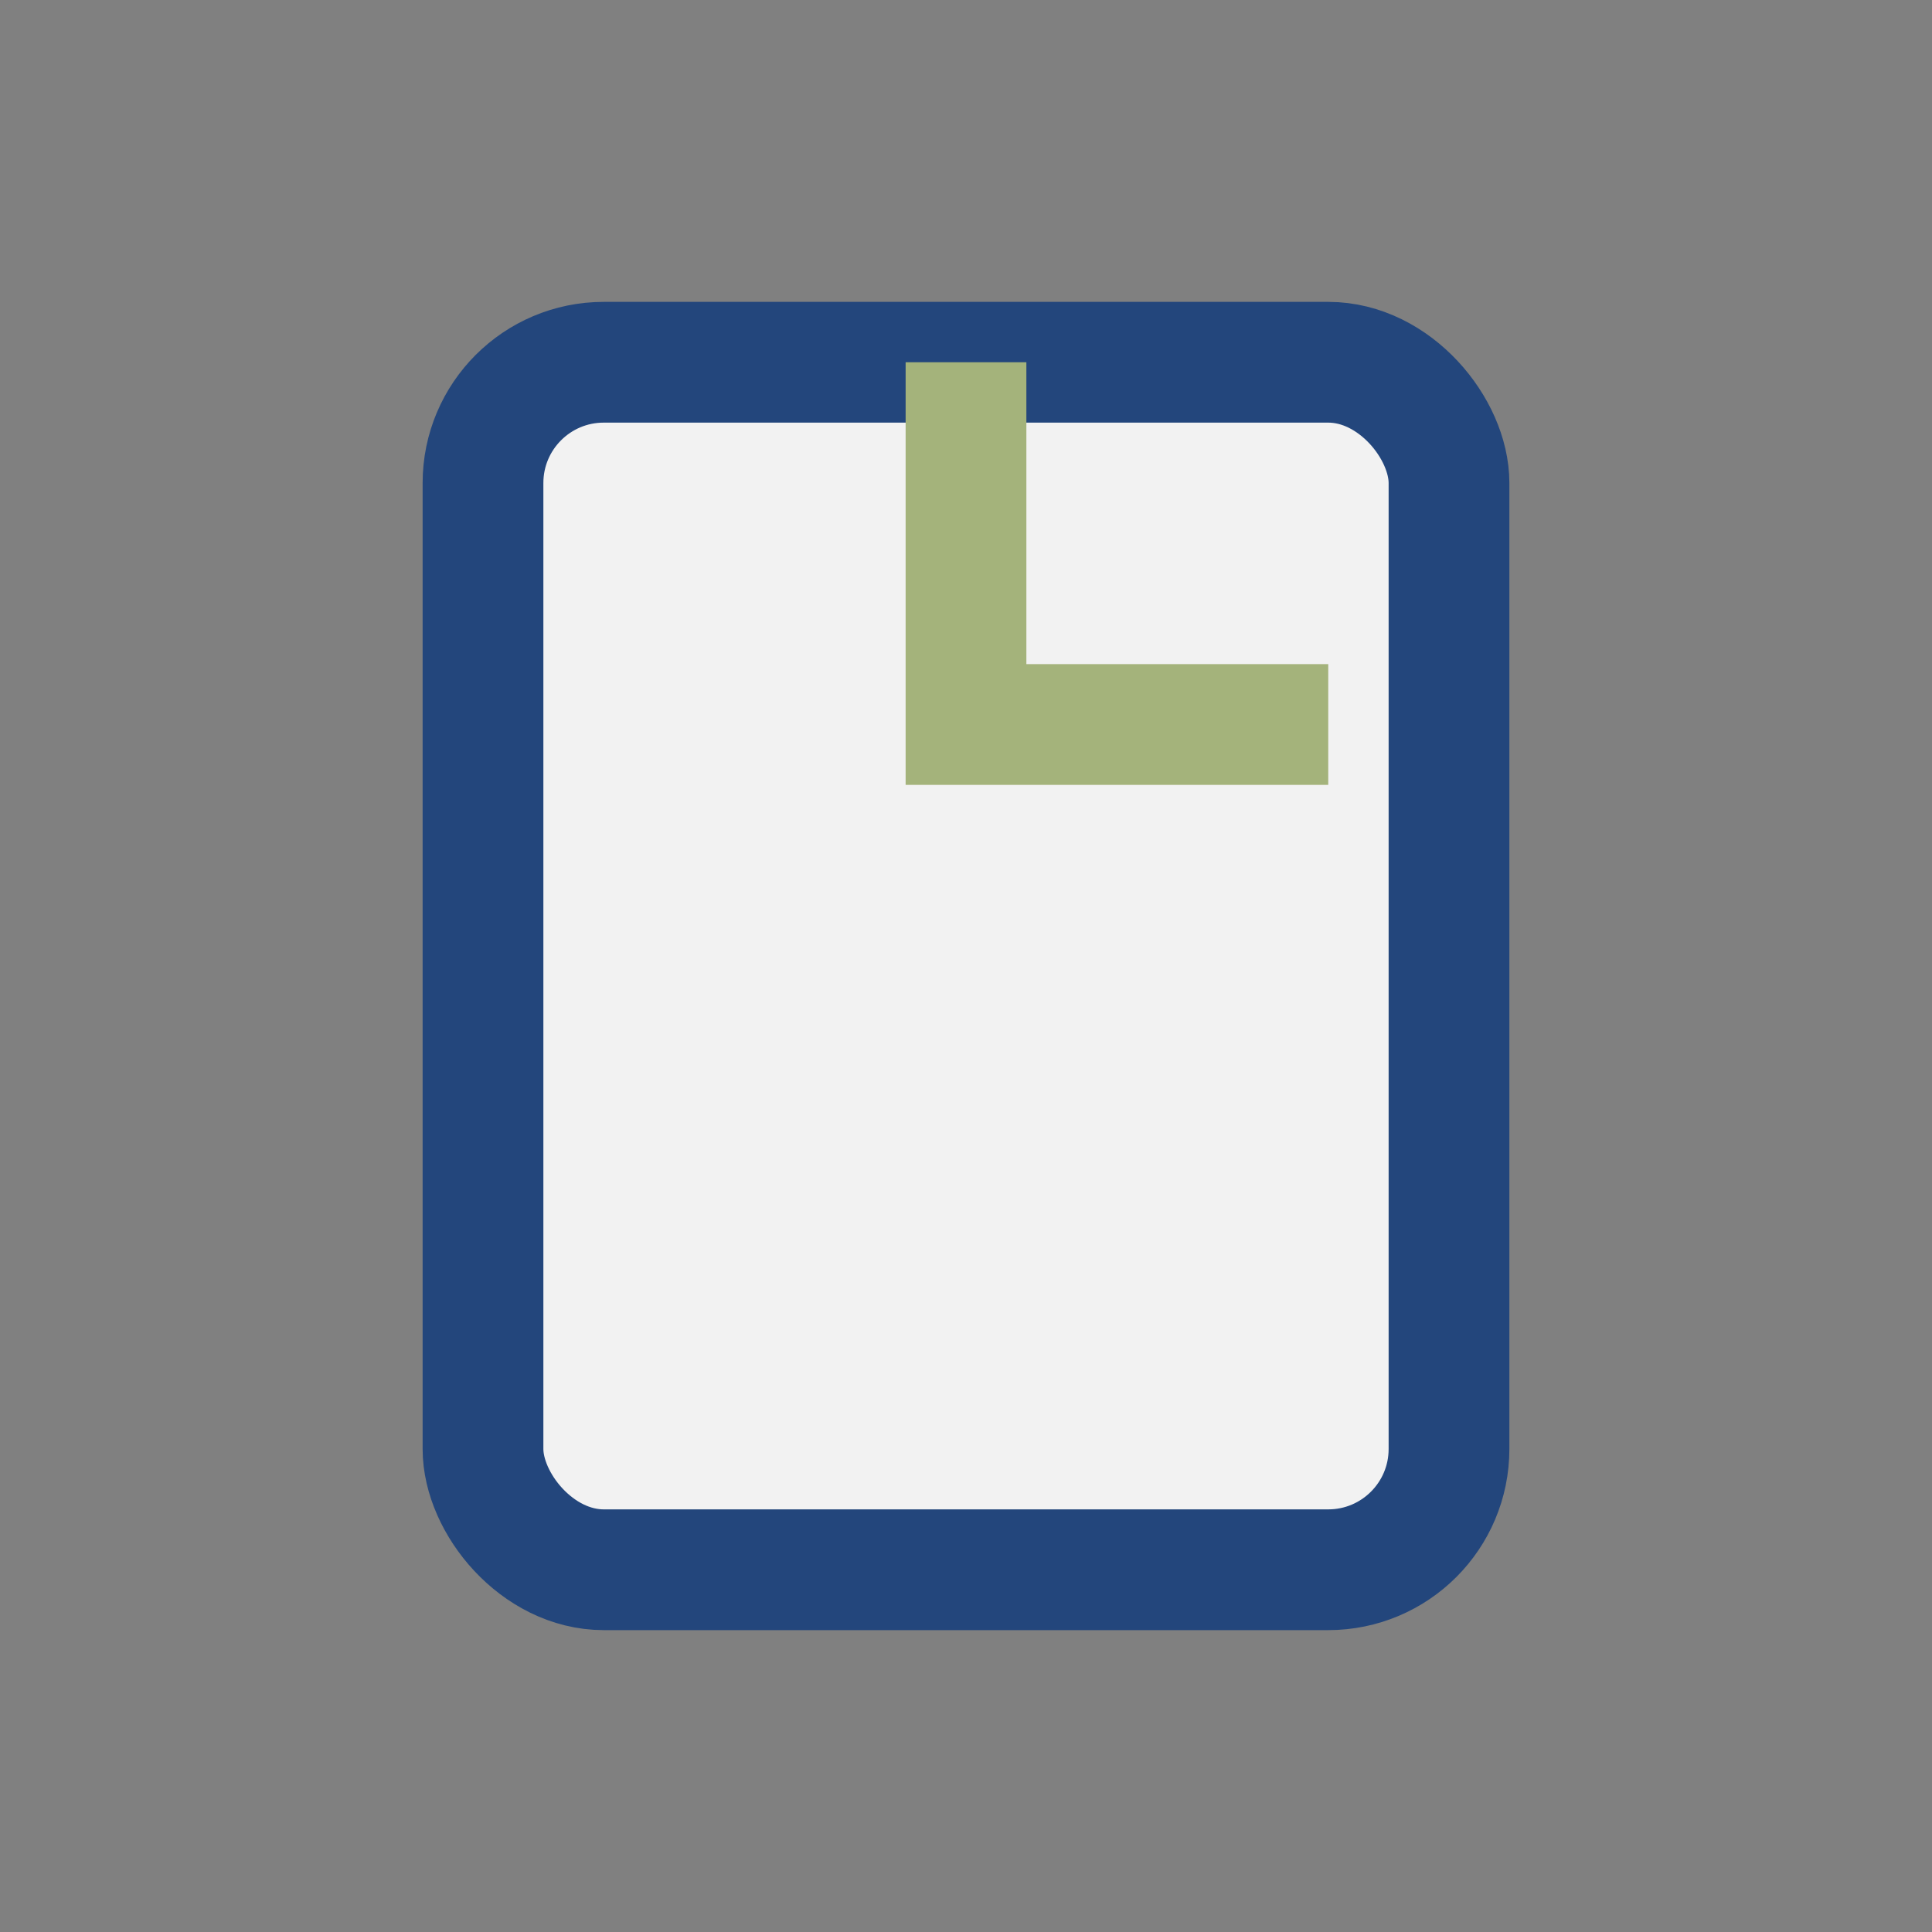 <?xml version="1.0" encoding="UTF-8"?>
<svg xmlns="http://www.w3.org/2000/svg" width="32" height="32" viewBox="0 0 32 32"><rect x="0" y="0" width="32" height="32" fill="#808080" stroke="none"/><rect x="8" y="6" width="16" height="20" rx="2" fill="#F2F2F2" stroke="#23467C" stroke-width="2"/><path d="M16 6v6h6" fill="none" stroke="#A4B37B" stroke-width="2"/></svg>